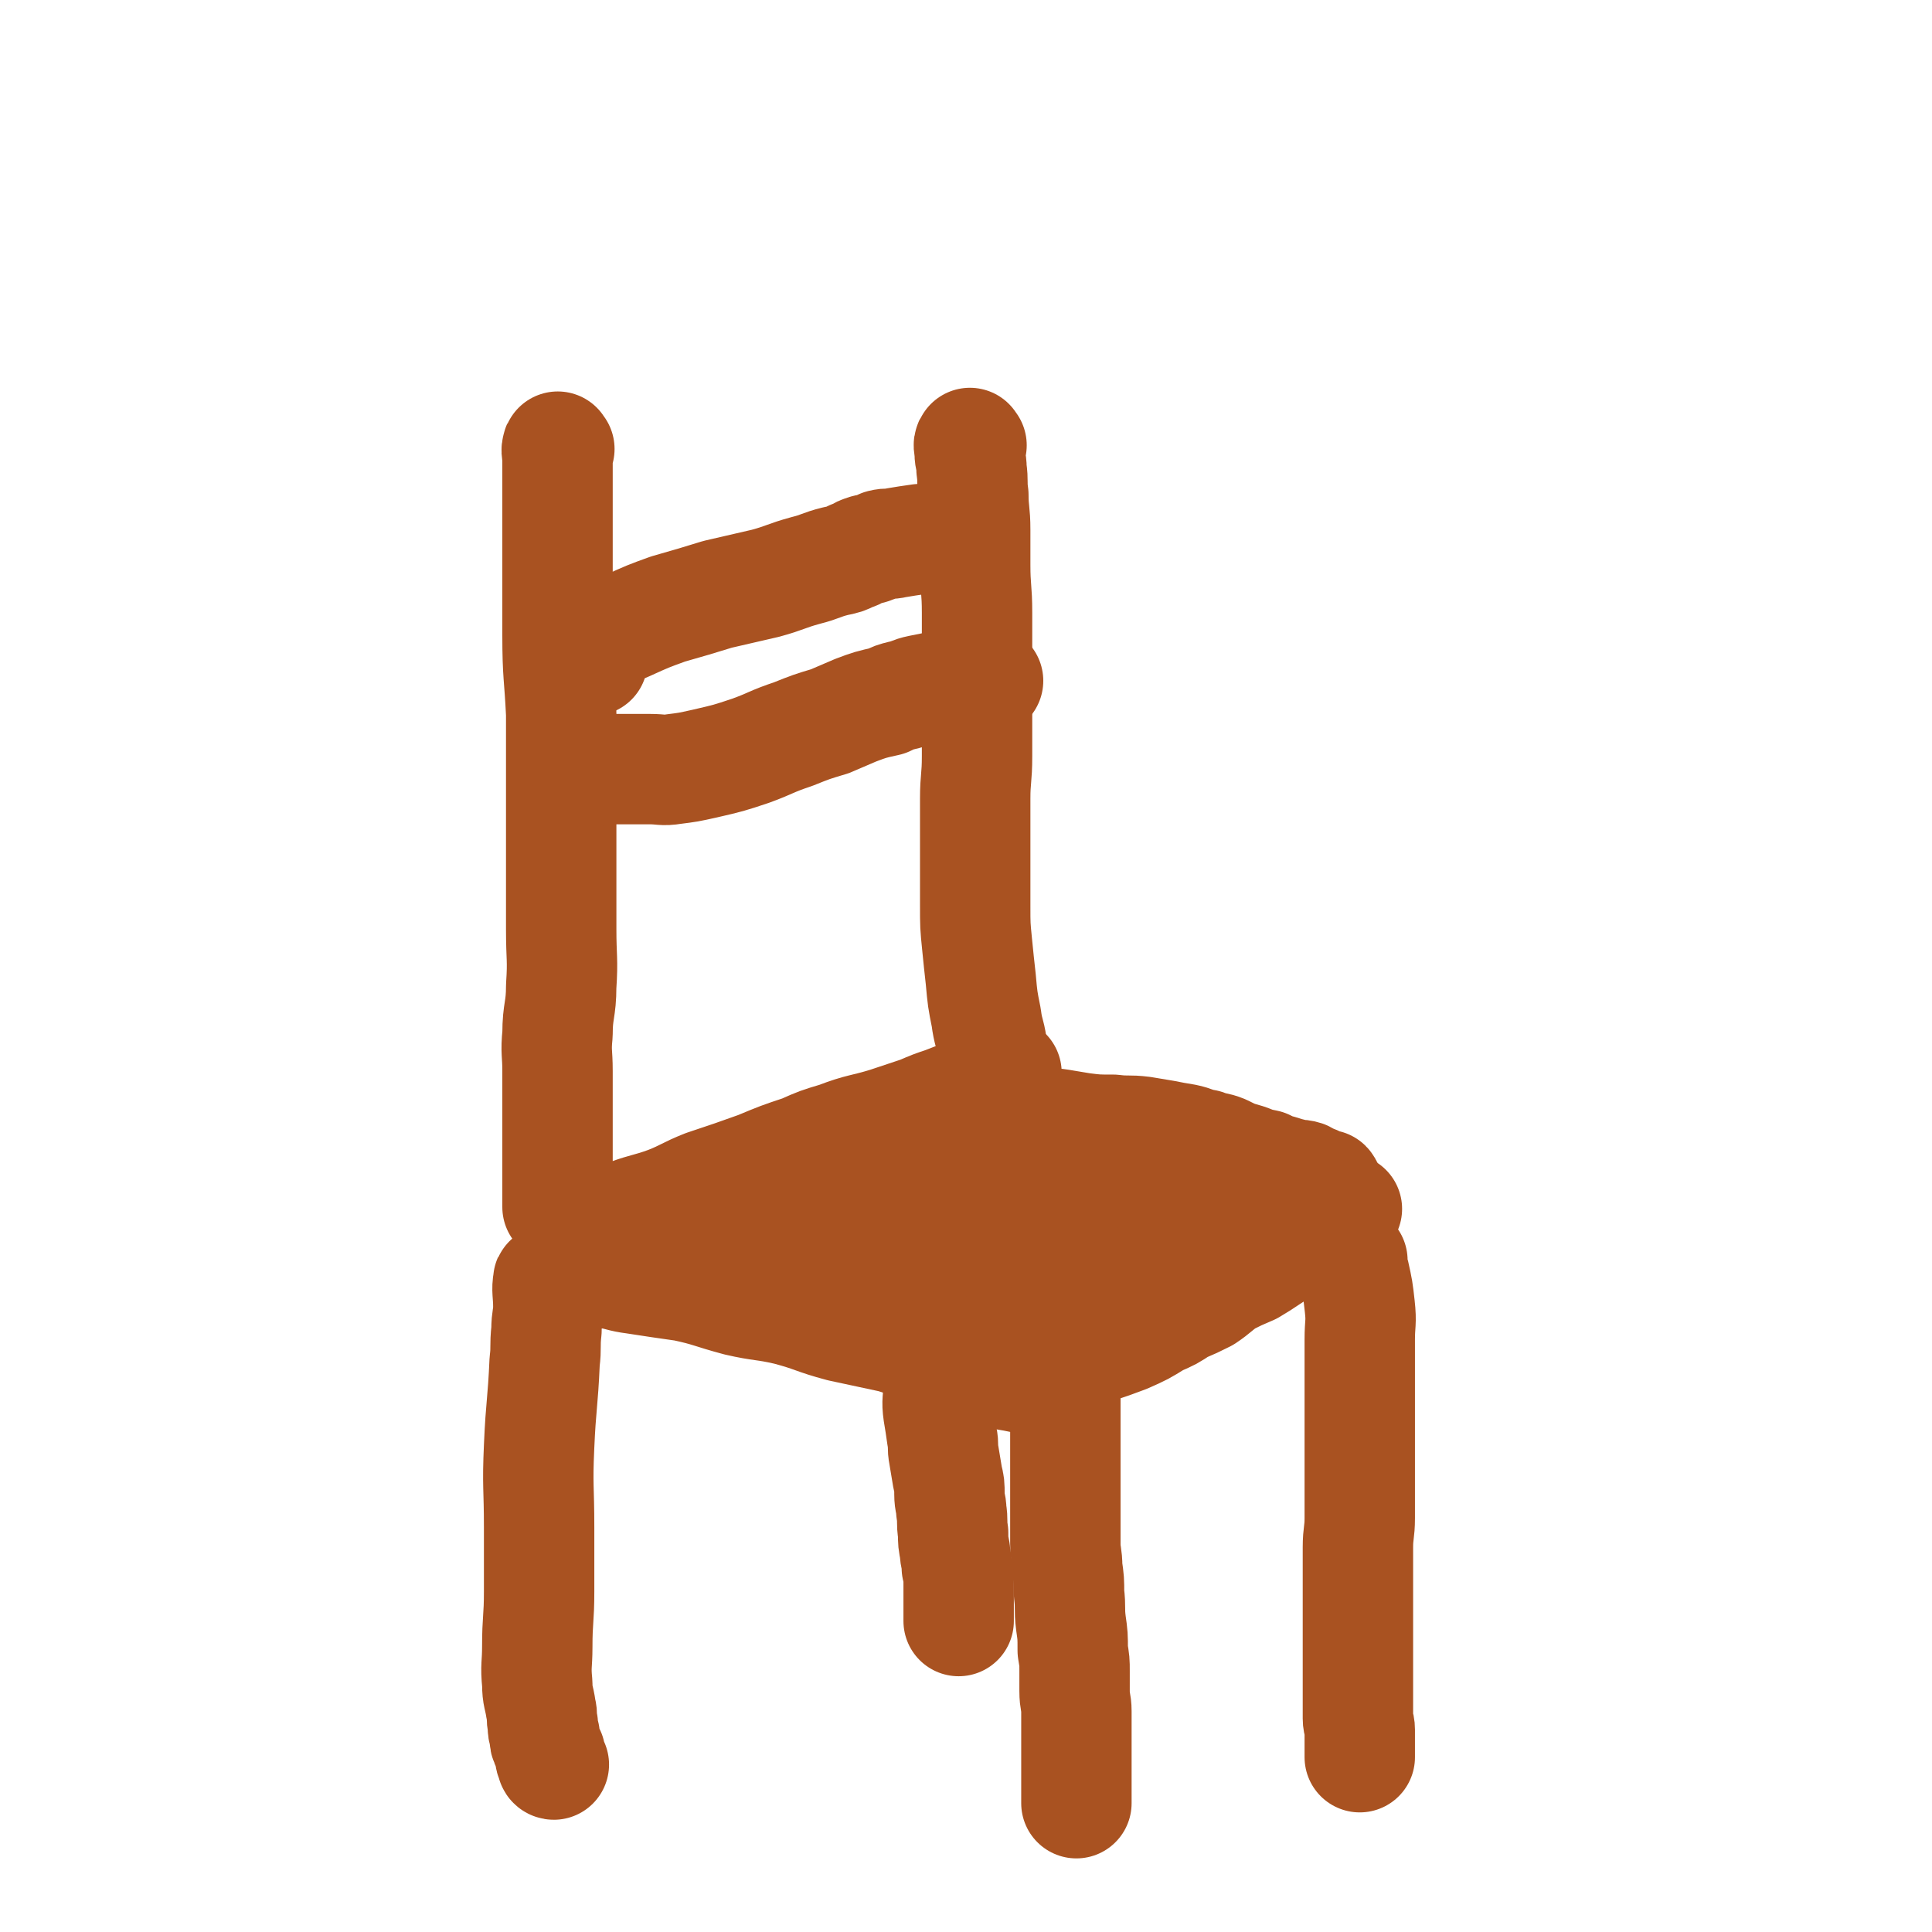 <svg viewBox='0 0 1050 1050' version='1.1' xmlns='http://www.w3.org/2000/svg' xmlns:xlink='http://www.w3.org/1999/xlink'><g fill='none' stroke='#A95221' stroke-width='60' stroke-linecap='round' stroke-linejoin='round'><path d='M304,244c-1,-1 -1,-2 -1,-1 -1,2 0,3 0,6 0,7 0,7 0,14 0,24 0,24 0,48 0,17 0,17 0,34 0,22 1,22 2,43 0,24 0,24 0,47 0,19 0,19 0,38 0,16 0,16 0,32 0,16 1,16 0,31 0,13 -2,13 -2,26 -1,10 0,10 0,20 0,9 0,9 0,18 0,8 0,8 0,16 0,7 0,7 0,14 0,5 0,5 0,10 0,4 0,4 0,7 0,2 0,2 0,3 0,1 0,1 0,2 0,1 0,1 0,2 0,0 0,0 0,1 0,1 0,1 0,1 '/><path d='M528,242c-1,-1 -1,-2 -1,-1 -1,1 0,2 0,5 0,4 1,4 1,9 1,7 0,7 1,14 0,9 1,9 1,19 0,9 0,9 0,19 0,13 1,13 1,26 0,12 0,12 0,24 0,13 0,13 0,25 0,14 0,14 0,29 0,12 -1,12 -1,23 0,17 0,17 0,33 0,12 0,12 0,25 0,11 0,11 1,21 1,10 1,10 2,19 1,11 1,11 3,21 1,8 2,8 3,15 1,7 1,7 2,14 1,4 1,4 2,9 1,4 1,4 2,8 1,3 0,3 1,6 0,3 1,3 1,5 0,2 0,2 0,3 0,1 1,1 1,2 0,1 0,1 0,1 '/><path d='M318,666c-1,-1 -2,-1 -1,-1 0,-1 1,0 2,0 4,0 4,0 7,-1 8,-2 8,-2 15,-4 11,-4 11,-3 22,-7 10,-4 10,-5 20,-9 15,-5 15,-5 29,-10 12,-5 12,-5 24,-9 9,-4 9,-4 19,-7 13,-5 14,-4 27,-8 9,-3 9,-3 18,-6 7,-3 7,-3 13,-5 5,-2 5,-2 11,-4 3,-2 4,-1 7,-3 3,-1 3,-1 6,-3 2,-1 2,-1 3,-2 1,-1 1,-1 1,-1 1,-1 1,0 2,-1 1,0 1,0 1,-1 0,-1 0,-1 0,-1 1,-1 2,0 3,0 '/><path d='M547,607c-1,-1 -2,-1 -1,-1 0,-1 1,0 3,0 1,0 1,0 2,0 2,0 2,0 3,0 5,2 5,2 10,4 6,1 6,0 12,1 6,1 6,1 12,2 8,1 8,1 17,1 8,1 8,0 16,1 6,1 6,1 12,2 5,1 5,1 11,2 5,1 5,2 11,3 5,2 5,1 10,3 6,3 6,3 13,5 5,2 5,2 10,3 4,2 4,2 8,3 3,1 3,1 7,2 2,1 3,0 6,1 2,1 1,1 3,2 2,1 2,0 3,1 2,1 2,1 3,2 1,0 1,0 1,0 1,0 1,0 2,0 1,1 0,2 1,3 '/><path d='M699,651c-1,-1 -1,-1 -1,-1 -1,-1 -1,0 -1,0 -2,1 -2,1 -3,1 -2,1 -2,1 -4,2 -3,2 -3,2 -6,3 -3,2 -3,2 -6,4 -4,2 -5,2 -8,4 -5,3 -5,4 -10,6 -6,4 -6,3 -12,5 -6,3 -6,4 -11,7 -5,2 -5,2 -11,5 -5,4 -6,3 -11,8 -4,3 -4,4 -8,8 -3,3 -4,3 -8,6 -4,4 -3,5 -8,9 -3,2 -3,2 -6,4 -4,3 -3,4 -6,6 -2,2 -3,2 -4,3 -2,2 -2,2 -4,4 -1,1 -1,1 -2,2 -1,1 -1,1 -2,2 -1,1 -1,1 -1,2 -1,0 -1,0 -2,0 '/><path d='M308,688c-1,-1 -2,-1 -1,-1 0,-1 0,0 1,0 3,1 3,0 6,1 4,2 4,2 8,4 0,0 0,0 0,0 4,0 4,0 8,0 7,1 7,2 15,3 13,2 13,2 27,4 14,3 14,4 29,8 13,3 14,2 27,5 15,4 14,5 29,9 14,3 14,3 28,6 10,3 10,4 21,7 7,3 7,4 15,6 9,3 9,3 17,5 7,2 7,2 13,3 5,1 5,1 9,2 3,1 3,0 6,1 2,0 2,0 3,1 1,0 1,1 2,1 1,0 1,0 1,0 1,0 1,0 2,0 0,0 0,0 0,0 1,0 1,0 1,0 2,-2 3,-2 4,-5 3,-7 2,-7 5,-13 5,-11 5,-11 11,-21 5,-9 5,-9 12,-17 6,-8 7,-8 14,-15 6,-6 6,-6 12,-12 5,-5 5,-5 11,-10 3,-2 2,-2 5,-5 2,-2 2,-2 3,-3 1,-1 2,-2 2,-1 -7,1 -8,2 -16,5 -14,6 -14,7 -29,13 -18,8 -18,8 -37,15 -14,5 -14,5 -29,10 -11,3 -11,4 -23,7 -6,3 -6,2 -13,4 -4,1 -4,1 -7,2 -2,1 -2,1 -4,1 -1,0 -2,0 -1,0 6,-4 8,-4 15,-9 11,-6 11,-7 22,-13 12,-6 12,-5 23,-12 7,-4 7,-4 14,-9 4,-3 5,-2 8,-6 4,-4 4,-5 6,-10 2,-2 2,-2 3,-4 1,-2 1,-3 0,-4 -4,-4 -5,-5 -11,-5 -14,-2 -15,-3 -30,0 -21,4 -21,6 -42,13 -16,6 -15,7 -31,13 -14,5 -15,5 -30,8 -8,3 -8,2 -17,4 -3,1 -2,1 -5,2 -2,0 -3,0 -3,0 0,0 1,-1 2,-1 12,-5 11,-6 23,-9 26,-8 27,-7 54,-13 11,-3 11,-3 22,-5 16,-4 16,-3 32,-7 6,-2 6,-3 13,-4 3,-1 3,0 5,-1 2,0 4,-1 3,-1 -8,-1 -11,0 -21,0 -17,0 -17,0 -35,1 -14,1 -14,2 -29,3 -8,1 -8,1 -16,2 -7,1 -7,1 -13,2 -3,1 -3,1 -5,2 -1,1 -1,0 -2,1 -1,1 -2,2 -1,2 6,4 6,5 14,6 20,5 20,5 40,7 24,3 24,2 48,3 14,1 14,1 29,2 13,1 13,1 25,1 7,0 7,0 14,0 3,0 3,0 6,1 3,1 3,2 5,3 '/><path d='M556,731c-1,-1 -2,-1 -1,-1 0,-1 0,0 1,0 3,-1 3,-2 6,-3 8,-2 8,-1 15,-5 5,-2 5,-3 10,-6 3,-2 3,-2 6,-4 7,-5 7,-5 14,-9 9,-6 9,-6 18,-11 6,-4 6,-4 12,-7 7,-4 7,-5 13,-8 6,-2 6,-1 12,-3 4,-2 4,-2 7,-3 3,-1 3,-2 6,-3 3,-1 3,-1 5,-2 1,-1 1,-1 3,-2 2,-1 2,-1 4,-2 1,0 1,-1 1,-1 1,-1 1,0 2,-1 1,-1 1,-1 2,-1 0,-1 0,0 0,0 0,0 1,0 1,0 1,0 1,0 1,0 1,0 1,0 1,0 1,0 1,0 1,0 0,0 0,1 0,1 -2,2 -2,2 -4,3 -4,3 -4,3 -9,5 -4,3 -4,3 -8,5 -4,3 -4,3 -8,6 -3,3 -3,3 -6,5 -4,3 -4,3 -7,5 -5,4 -5,4 -10,7 -4,3 -5,2 -9,6 -4,3 -4,3 -9,6 -4,4 -4,4 -9,7 -5,3 -5,3 -10,5 -4,3 -4,3 -9,5 -3,2 -2,2 -5,4 -3,2 -3,1 -6,3 -2,1 -2,1 -3,2 -2,1 -2,1 -3,2 -1,1 -1,1 -2,2 0,0 -1,0 -1,0 -1,0 -1,1 -1,2 -1,0 -1,-1 -1,-1 -1,0 -2,1 -1,1 2,0 3,-1 7,-2 6,-2 6,-2 13,-5 9,-3 9,-3 17,-6 9,-4 9,-4 17,-9 7,-3 7,-3 13,-7 7,-3 7,-3 13,-6 6,-4 6,-5 12,-9 6,-3 6,-3 13,-6 5,-3 5,-3 11,-7 3,-2 3,-2 7,-4 3,-3 4,-3 8,-5 3,-2 2,-2 5,-4 3,-2 3,-1 5,-3 2,-1 2,-2 3,-3 1,-1 1,-1 2,-1 1,-1 1,0 2,-1 1,0 1,0 1,-1 0,-1 0,-2 0,-2 0,-1 1,0 1,0 1,0 1,0 1,0 1,0 0,-1 1,-1 0,0 1,0 1,0 1,0 1,0 1,0 1,0 1,0 1,0 1,0 1,0 1,0 0,0 0,-1 0,-1 0,0 1,0 1,0 '/><path d='M299,697c-1,-1 -1,-2 -1,-1 -1,5 0,7 0,14 0,6 -1,6 -1,13 -1,9 0,9 -1,17 -1,23 -2,23 -3,46 -1,22 0,22 0,44 0,18 0,18 0,35 0,15 -1,15 -1,30 0,10 -1,10 0,20 0,7 1,7 2,14 1,4 0,4 1,8 0,3 0,3 1,6 0,3 0,3 1,5 1,3 1,3 2,5 0,1 0,1 0,2 0,1 1,1 1,2 0,1 0,1 0,1 0,1 1,1 1,1 '/><path d='M580,751c-1,-1 -1,-2 -1,-1 -1,0 0,1 0,2 0,1 0,1 0,2 0,3 0,3 0,7 0,6 0,6 0,12 0,6 0,6 0,11 0,6 0,6 0,11 0,7 0,7 0,14 0,8 0,8 0,16 0,7 0,7 0,14 0,6 1,6 1,13 1,7 1,7 1,14 1,8 0,8 1,16 1,7 1,7 1,15 1,6 1,6 1,11 0,6 0,6 0,11 0,6 1,6 1,11 0,5 0,5 0,9 0,4 0,4 0,8 0,5 0,5 0,9 0,3 0,3 0,7 0,3 0,3 0,6 0,3 0,3 0,6 0,2 0,2 0,4 0,1 0,1 0,1 '/><path d='M735,685c-1,-1 -1,-2 -1,-1 -1,0 0,1 0,2 1,3 1,3 2,6 2,9 2,9 3,18 1,9 0,9 0,18 0,12 0,12 0,24 0,10 0,10 0,20 0,10 0,10 0,20 0,8 0,8 0,16 0,9 0,9 0,17 0,8 -1,8 -1,16 0,8 0,8 0,16 0,9 0,9 0,17 0,7 0,7 0,15 0,8 0,8 0,17 0,6 0,6 0,11 0,5 0,5 0,10 0,4 0,4 0,7 0,3 1,3 1,6 0,3 0,3 0,5 0,2 0,2 0,3 0,2 0,2 0,4 0,1 0,1 0,2 0,1 0,1 0,1 '/><path d='M513,733c-1,-1 -1,-2 -1,-1 -1,0 0,0 0,1 -1,2 -2,1 -2,3 -1,3 0,3 0,6 0,6 0,6 0,12 0,7 -1,7 0,14 1,6 1,6 2,13 1,5 0,5 1,10 1,6 1,6 2,12 1,4 1,4 1,9 0,5 1,5 1,9 1,6 0,6 1,12 0,5 0,5 1,10 0,4 1,4 1,9 1,4 1,4 1,9 0,5 0,5 0,10 0,2 0,2 0,4 0,1 0,1 0,2 0,1 0,1 0,2 0,1 0,1 0,1 0,1 0,1 0,1 '/><path d='M322,359c-1,-1 -1,-1 -1,-1 -1,-1 0,-1 0,-2 0,-1 0,-1 1,-2 3,-3 2,-3 6,-6 6,-5 6,-5 13,-8 11,-5 11,-5 22,-9 14,-4 14,-4 27,-8 13,-3 13,-3 26,-6 11,-3 11,-4 22,-7 8,-2 8,-3 16,-5 5,-1 5,-1 9,-3 4,-1 3,-2 7,-3 2,-1 2,0 4,-1 3,-1 3,-1 5,-2 4,-1 4,0 8,-1 6,-1 6,-1 13,-2 5,0 5,0 11,0 1,0 1,0 3,0 '/><path d='M320,420c-1,-1 -2,-1 -1,-1 0,-1 1,-1 2,-1 1,0 1,0 2,0 3,0 3,0 5,0 6,0 6,0 12,0 7,0 7,0 13,0 7,0 7,1 13,0 8,-1 8,-1 17,-3 13,-3 13,-3 25,-7 11,-4 11,-5 23,-9 10,-4 10,-4 20,-7 7,-3 7,-3 14,-6 8,-3 8,-3 17,-5 4,-2 4,-2 8,-3 5,-1 5,-2 10,-3 5,-1 5,-1 10,-2 5,-1 5,0 9,-1 4,-1 4,-1 7,-2 3,0 3,0 6,0 3,0 3,0 5,0 '/></g>
</svg>
